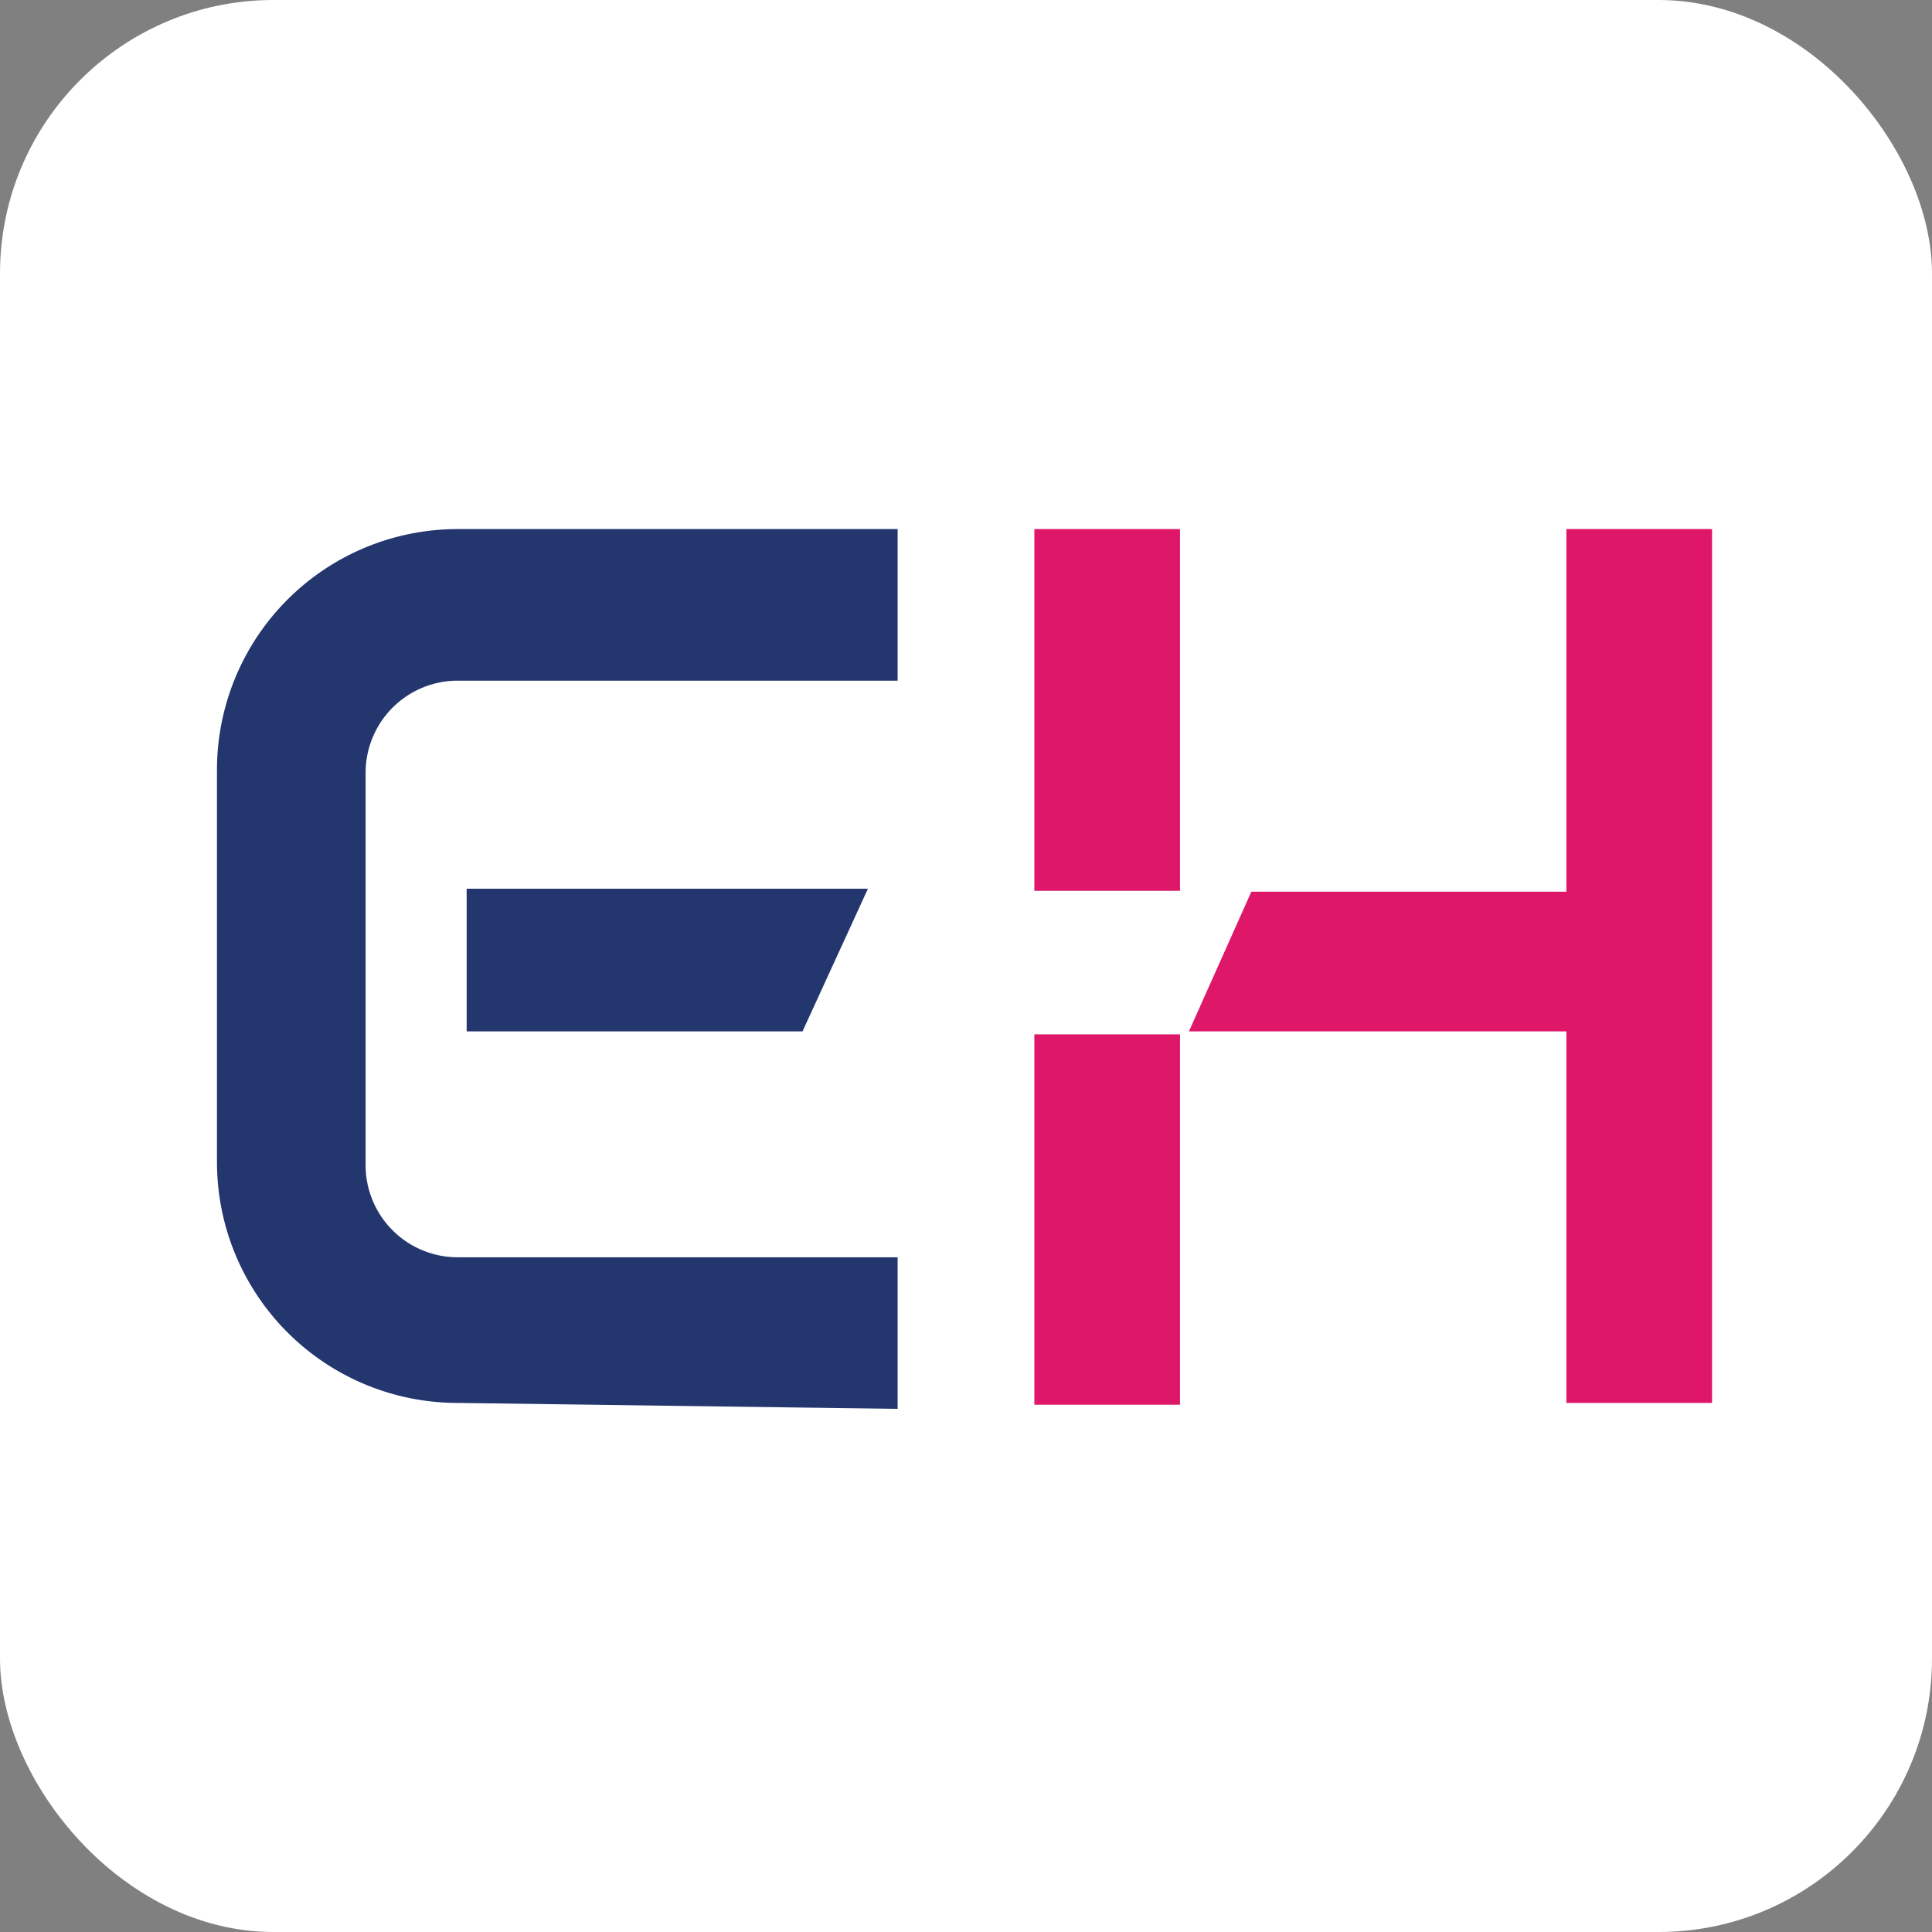 <svg id="Layer_1" data-name="Layer 1" xmlns="http://www.w3.org/2000/svg" width="65" height="65" viewBox="0 0 65 65"><rect x="0" y="0" width="65" height="65" fill="#808080" stroke="none"/><title>eherkenning</title><rect width="65" height="65" rx="9.2" ry="9.2" style="fill:#fff"/><rect x="34.8" y="34.8" width="4.9" height="12.46" style="fill:#de1768"/><rect x="34.8" y="17.8" width="4.9" height="12.17" style="fill:#de1768"/><polygon points="52.7 17.8 52.7 30 42.1 30 40 34.7 52.7 34.7 52.7 47.2 57.6 47.2 57.6 17.8 52.7 17.8" style="fill:#de1768"/><path d="M280.7,436.2a8.1,8.1,0,0,1-8.1-8.1h0V414.9a8.1,8.1,0,0,1,8.1-8.1h14.8v5.1H280.7a3.1,3.1,0,0,0-3.1,3.1h0v13.2a3.1,3.1,0,0,0,3.1,3.1h14.8v5.1Z" transform="translate(-265.3 -389)" style="fill:#23366e"/><polygon points="15.7 29.9 15.7 34.7 27 34.7 29.2 29.9 15.7 29.9" style="fill:#23366e"/></svg>